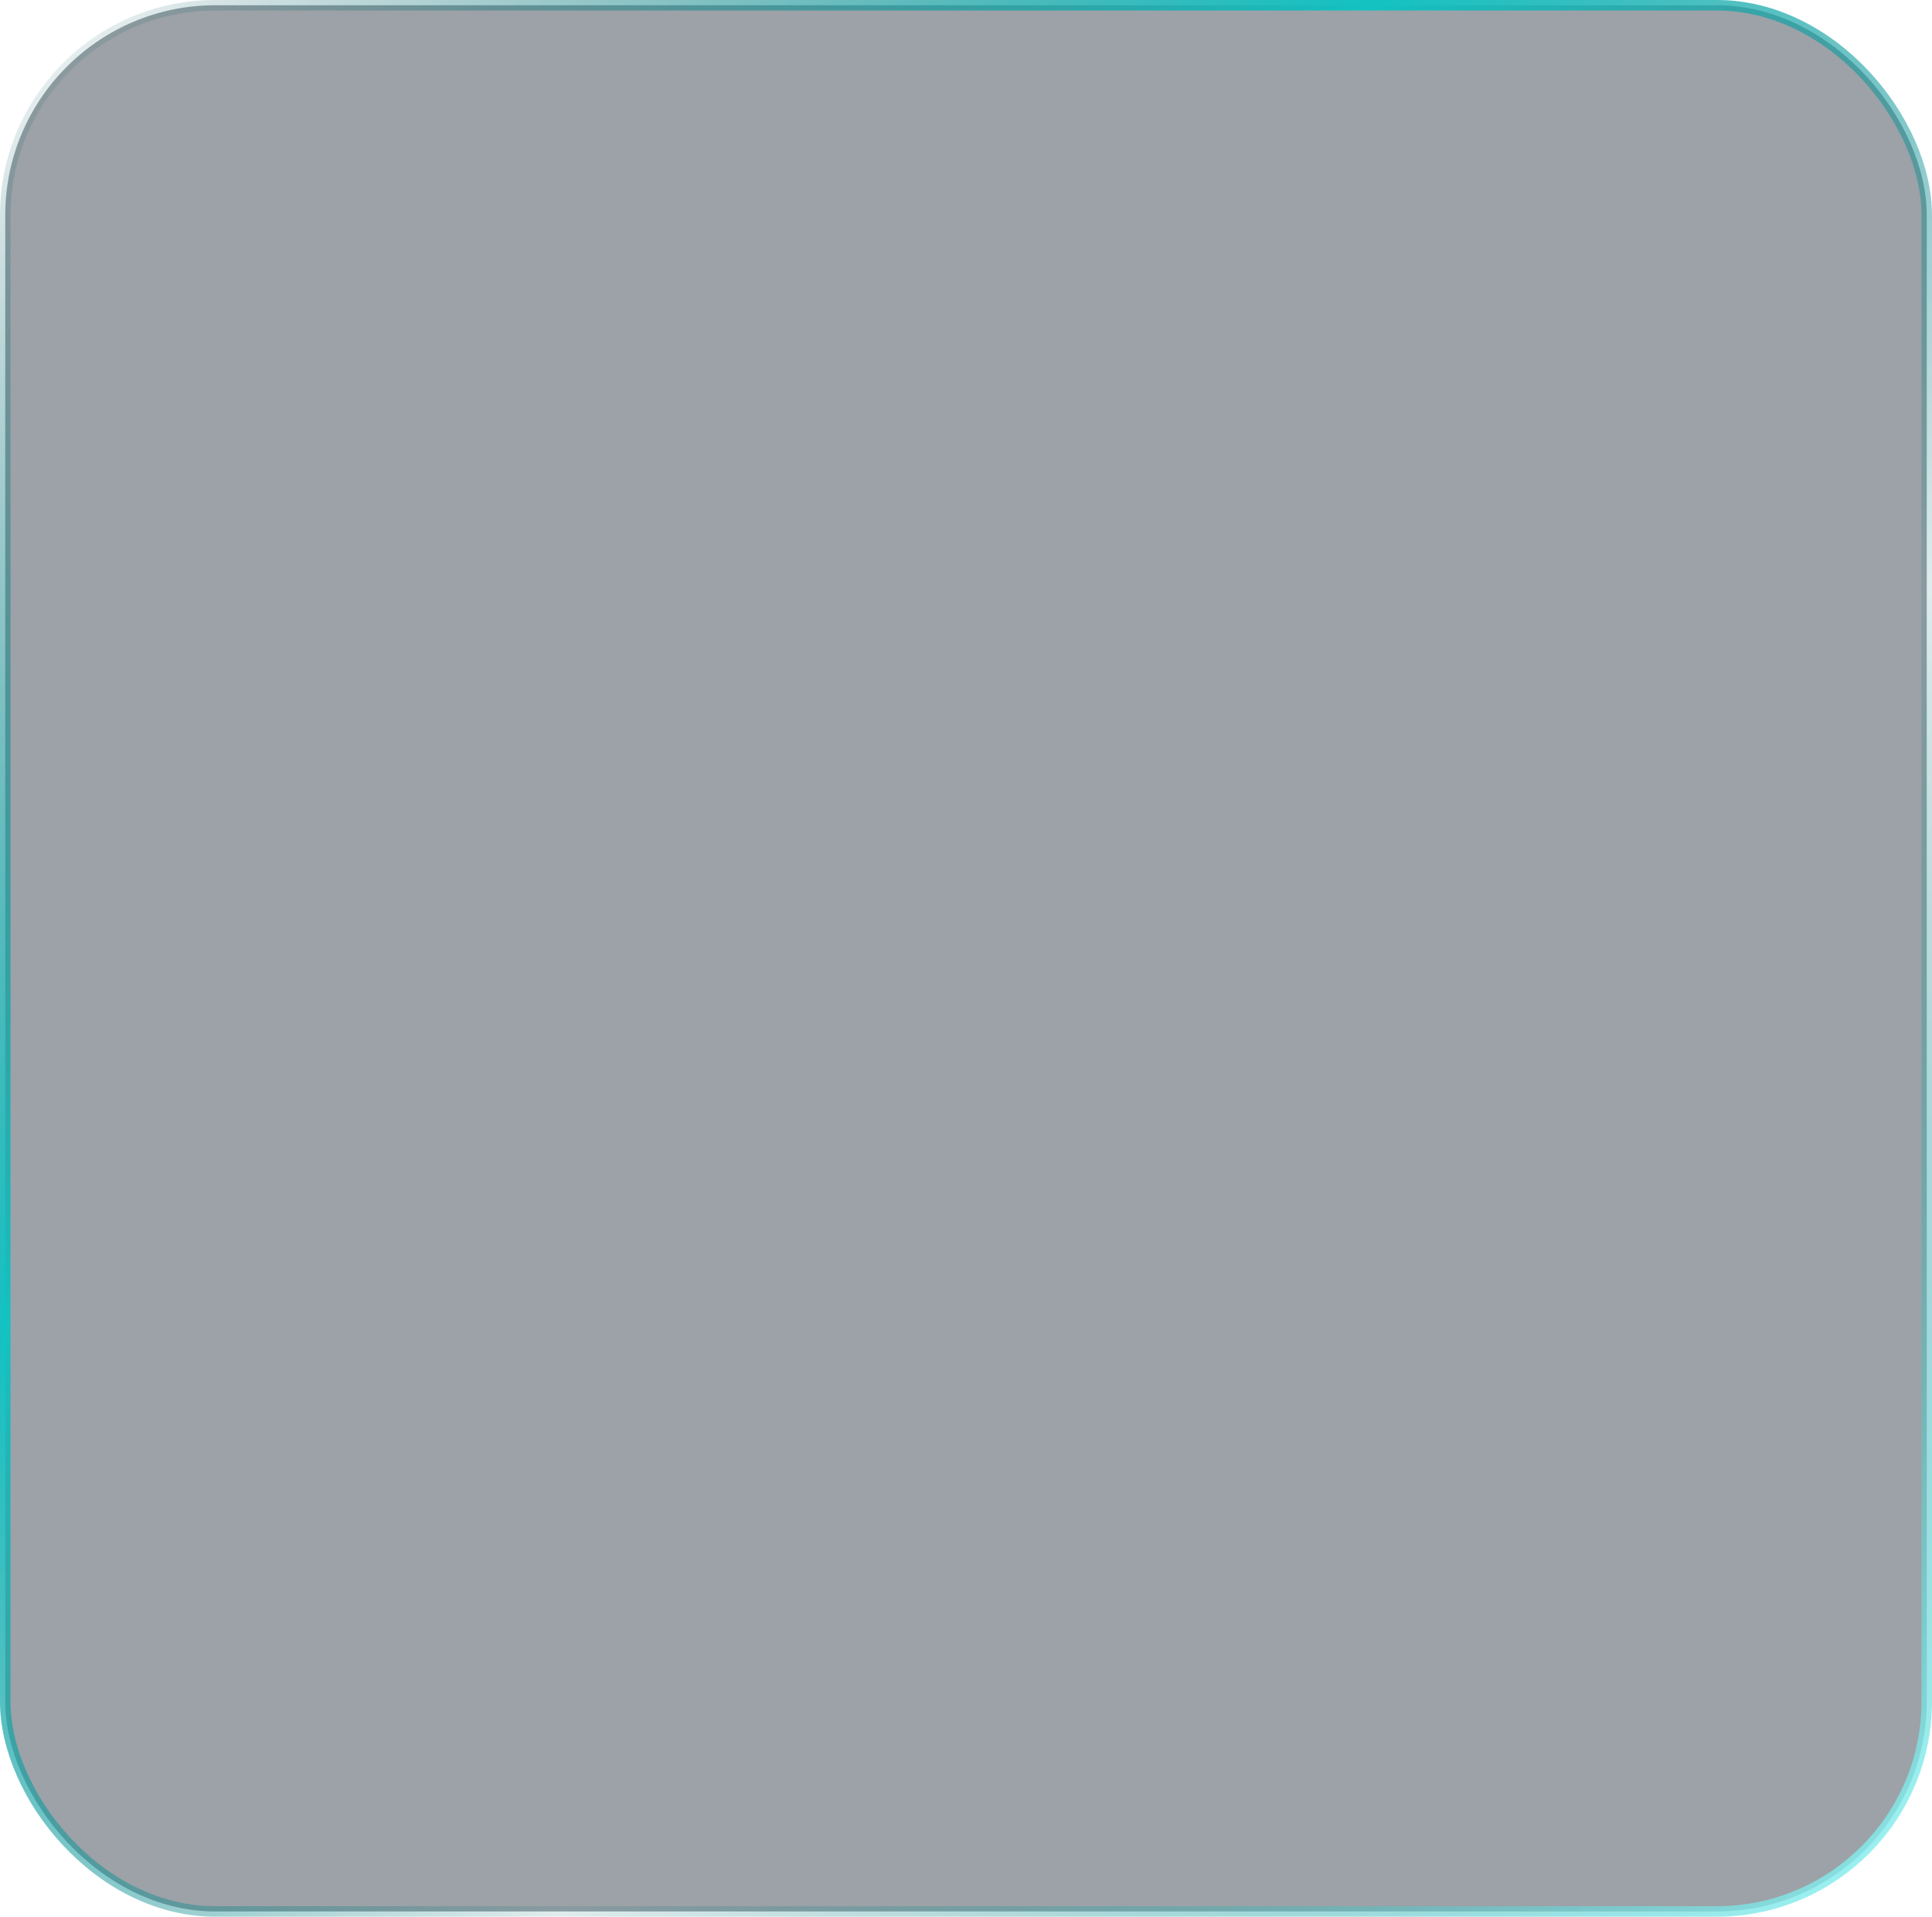 <?xml version="1.0" encoding="UTF-8"?>
<svg width="368px" height="365px" viewBox="0 0 368 365" version="1.1" xmlns="http://www.w3.org/2000/svg" xmlns:xlink="http://www.w3.org/1999/xlink">
    <title>矩形</title>
    <defs>
        <linearGradient x1="-2.218%" y1="0.812%" x2="98.399%" y2="100.871%" id="linearGradient-1">
            <stop stop-color="#00474F" stop-opacity="0" offset="0%"></stop>
            <stop stop-color="#13C2C2" offset="35.627%"></stop>
            <stop stop-color="#046E74" stop-opacity="0.128" offset="65.371%"></stop>
            <stop stop-color="#8EF7F7" stop-opacity="0.878" offset="100%"></stop>
        </linearGradient>
    </defs>
    <g id="首页" stroke="none" stroke-width="1" fill="none" fill-rule="evenodd" fill-opacity="0.4">
        <g id="官网首页" transform="translate(-1029, -2603)" fill="#081825" stroke="url(#linearGradient-1)" stroke-width="2">
            <g id="编组-78" transform="translate(0, 2160)">
                <g id="编组-77" transform="translate(524, 101)">
                    <g id="编组-17备份" transform="translate(505, 342)">
                        <rect id="矩形" x="1" y="1" width="366" height="363" rx="40"></rect>
                    </g>
                </g>
            </g>
        </g>
    </g>
</svg>